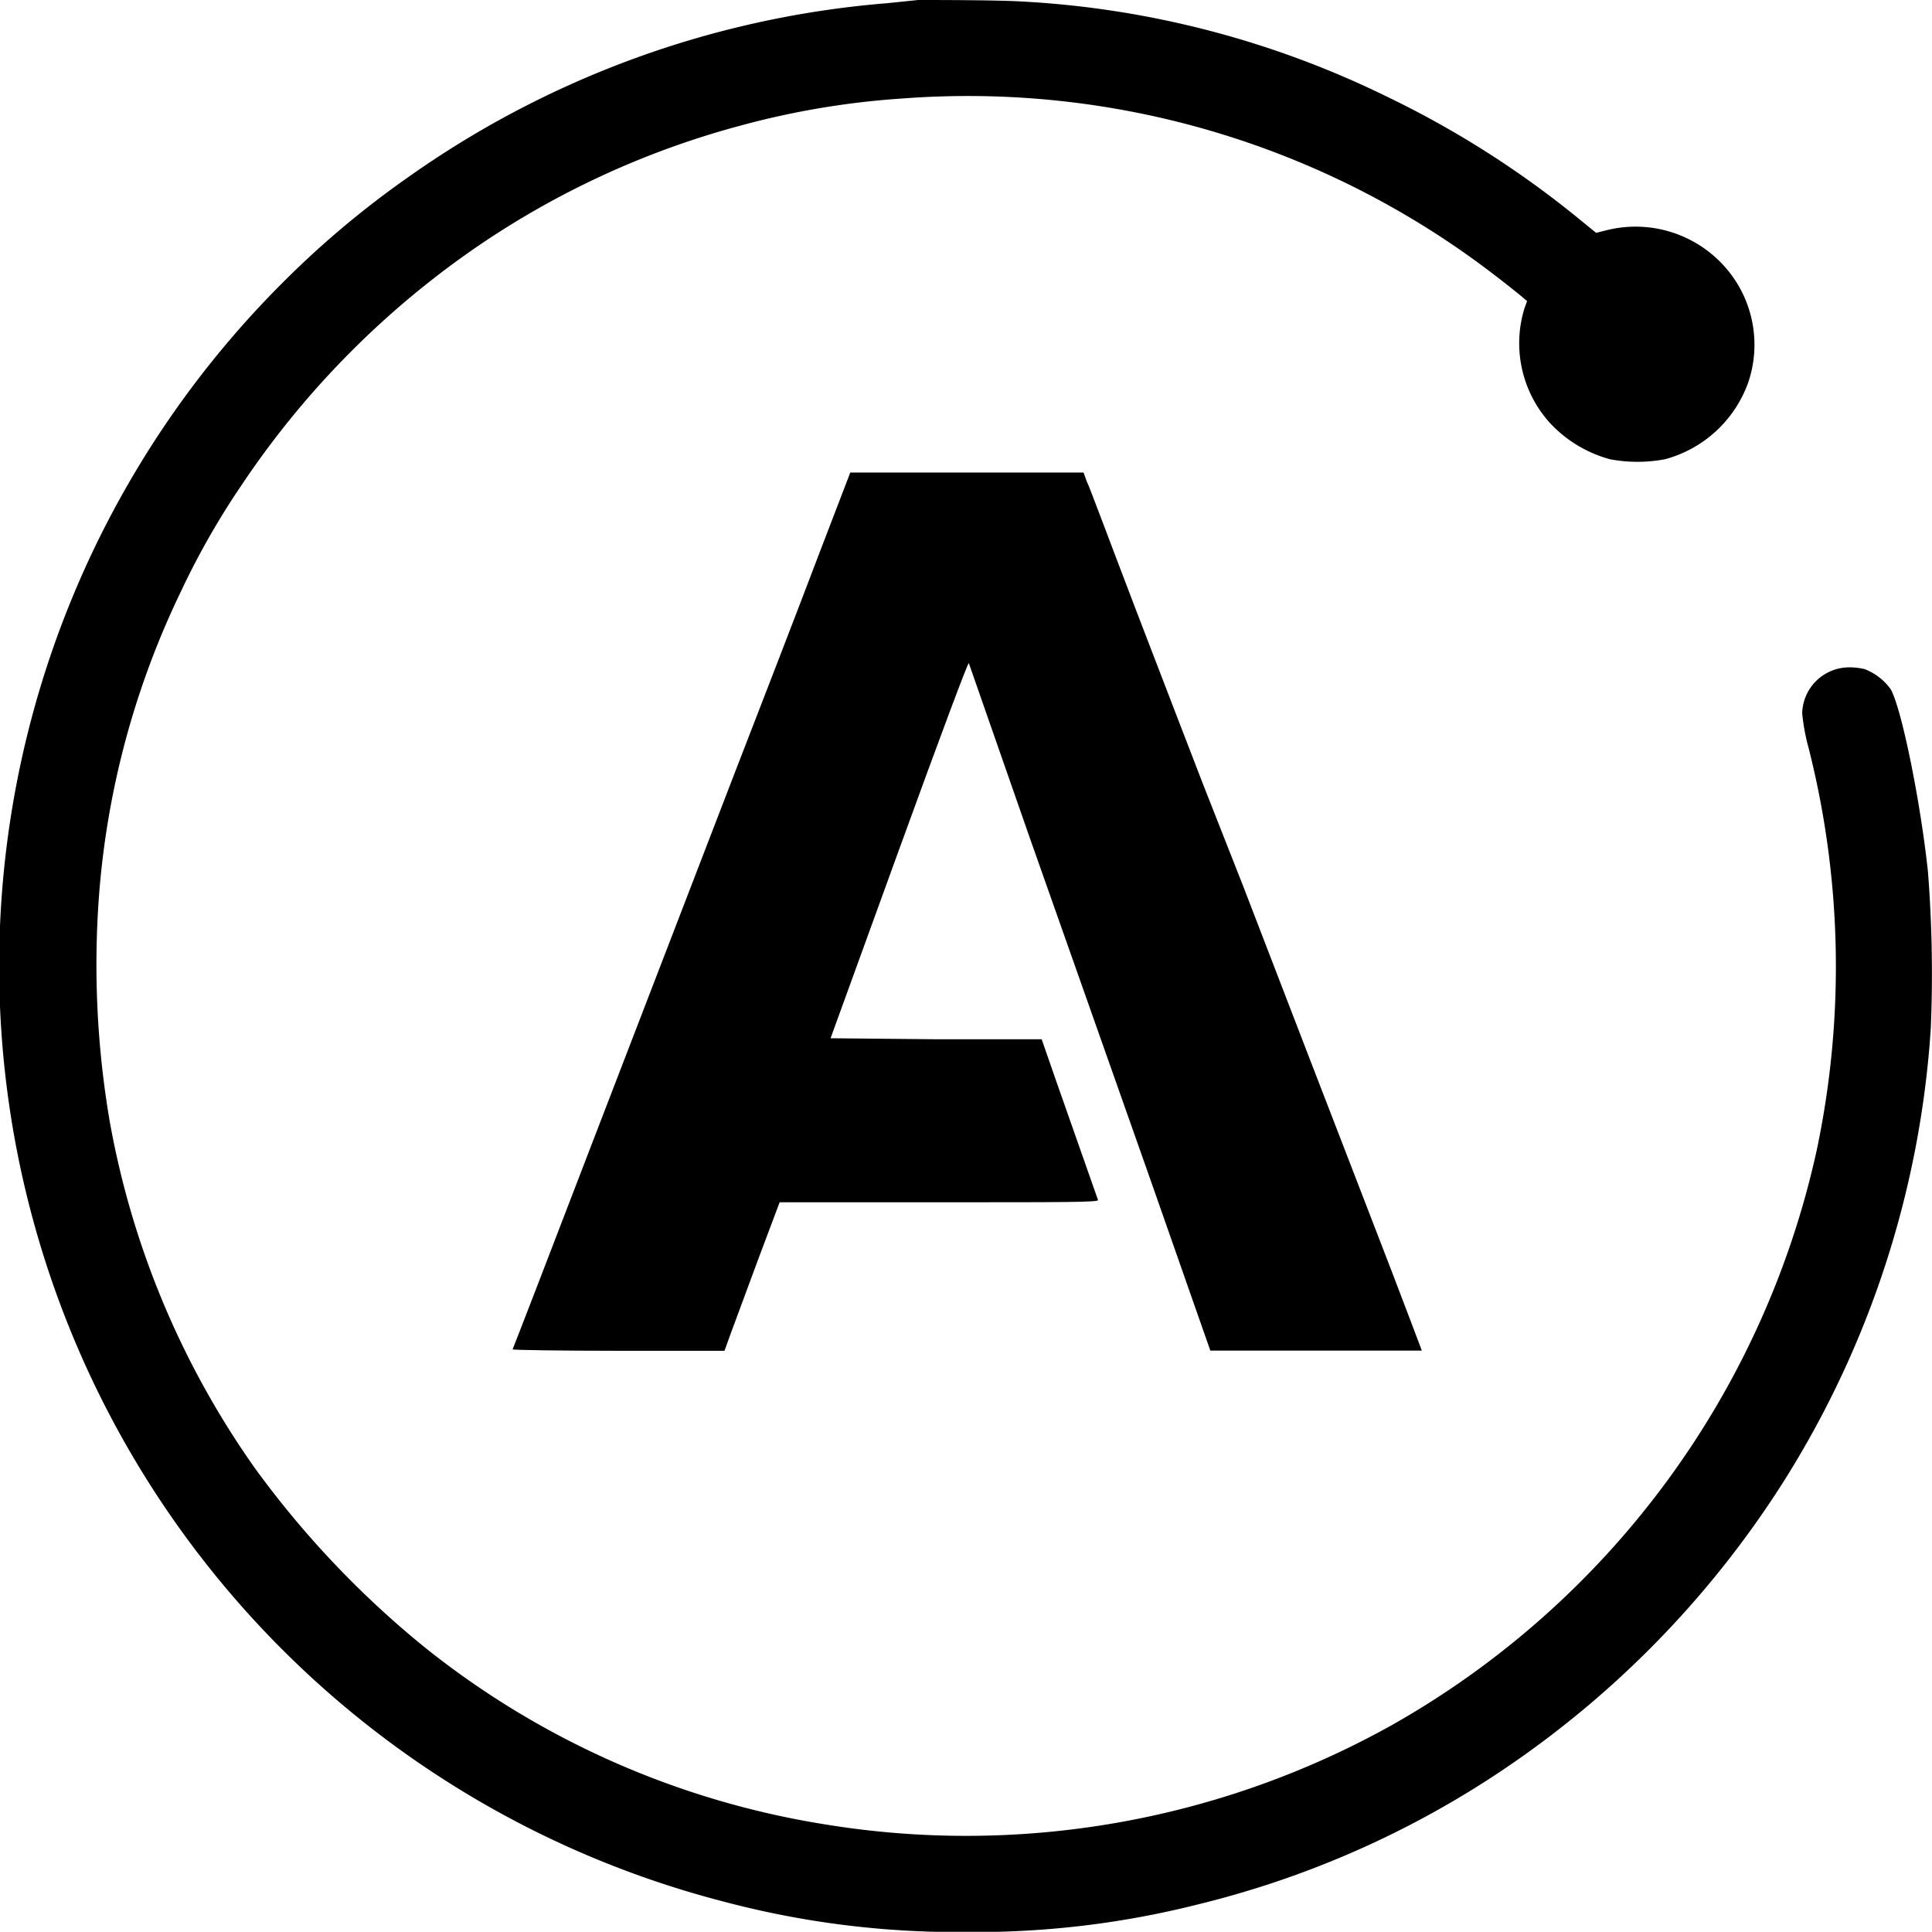 <svg xmlns="http://www.w3.org/2000/svg" viewBox="0 0 96 95.99">
  <g id="Camada_2" data-name="Camada 2">
    <g id="Camada_1-2" data-name="Camada 1">
      <g>
        <path d="M45.62,0,44.07.16A47.82,47.82,0,0,0,20.19,8.87,46.23,46.23,0,0,0,14,14.09a48,48,0,0,0,22,80.41A45.18,45.18,0,0,0,48,96a45.06,45.06,0,0,0,11.56-1.38,47.21,47.21,0,0,0,16.22-7.44A48.63,48.63,0,0,0,88.65,73.58,48,48,0,0,0,95.94,51.1a65.12,65.12,0,0,0-.14-7.77c-.37-3.5-1.31-8.12-1.85-9.08a2.88,2.88,0,0,0-1.29-1,3.24,3.24,0,0,0-.79-.09,2.34,2.34,0,0,0-2.32,2.29,10.4,10.4,0,0,0,.33,1.76,44.2,44.2,0,0,1,.38,20,43.54,43.54,0,0,1-21.1,28.51,43.4,43.4,0,0,1-28.24,4.92,42.5,42.5,0,0,1-19.76-8.74A47.2,47.2,0,0,1,12.7,73,42.9,42.9,0,0,1,5.45,55.71,46.23,46.23,0,0,1,4.92,44.5,42.06,42.06,0,0,1,9,29.37a38.48,38.48,0,0,1,3-5.26,44.06,44.06,0,0,1,9.8-10.47,42.71,42.71,0,0,1,15-7.4A40.82,40.82,0,0,1,44.9,4.89a42.92,42.92,0,0,1,29.21,8.66c.62.47,1.28,1,1.45,1.14l.32.27-.13.36A5.9,5.9,0,0,0,77,21a6.34,6.34,0,0,0,3,1.82,7.37,7.37,0,0,0,2.73,0A6.06,6.06,0,0,0,86.87,19a5.83,5.83,0,0,0-1-5.55,5.93,5.93,0,0,0-6.08-2l-.48.12L78.61,11a47.94,47.94,0,0,0-9.74-6.22A46.85,46.85,0,0,0,50.7.07C49.43,0,46.43,0,45.62,0Z"/>
        <path d="M40.65,27.65C39.76,30,37.83,35,36.34,38.84L29.57,56.42c-2.23,5.82-4.08,10.6-4.1,10.63s2.33.07,5.23.07H36l.31-.86c.17-.47.79-2.13,1.37-3.7l1.06-2.82h7.92c6.31,0,7.92,0,7.9-.11l-2.07-5.89-.73-2.1-5.25,0-5.24-.05,3.41-9.39c2.05-5.64,3.43-9.33,3.46-9.25l3,8.6,6,17,3,8.56,5.26,0c2.88,0,5.25,0,5.25,0s-.68-1.81-1.52-4-2.64-6.83-4-10.36L61.76,44l-2-5.08c-.57-1.48-2.06-5.34-3.31-8.6S54.13,24.16,54,23.92l-.16-.44H42.25Z"/>
      </g>
    </g>
  </g>
</svg>
